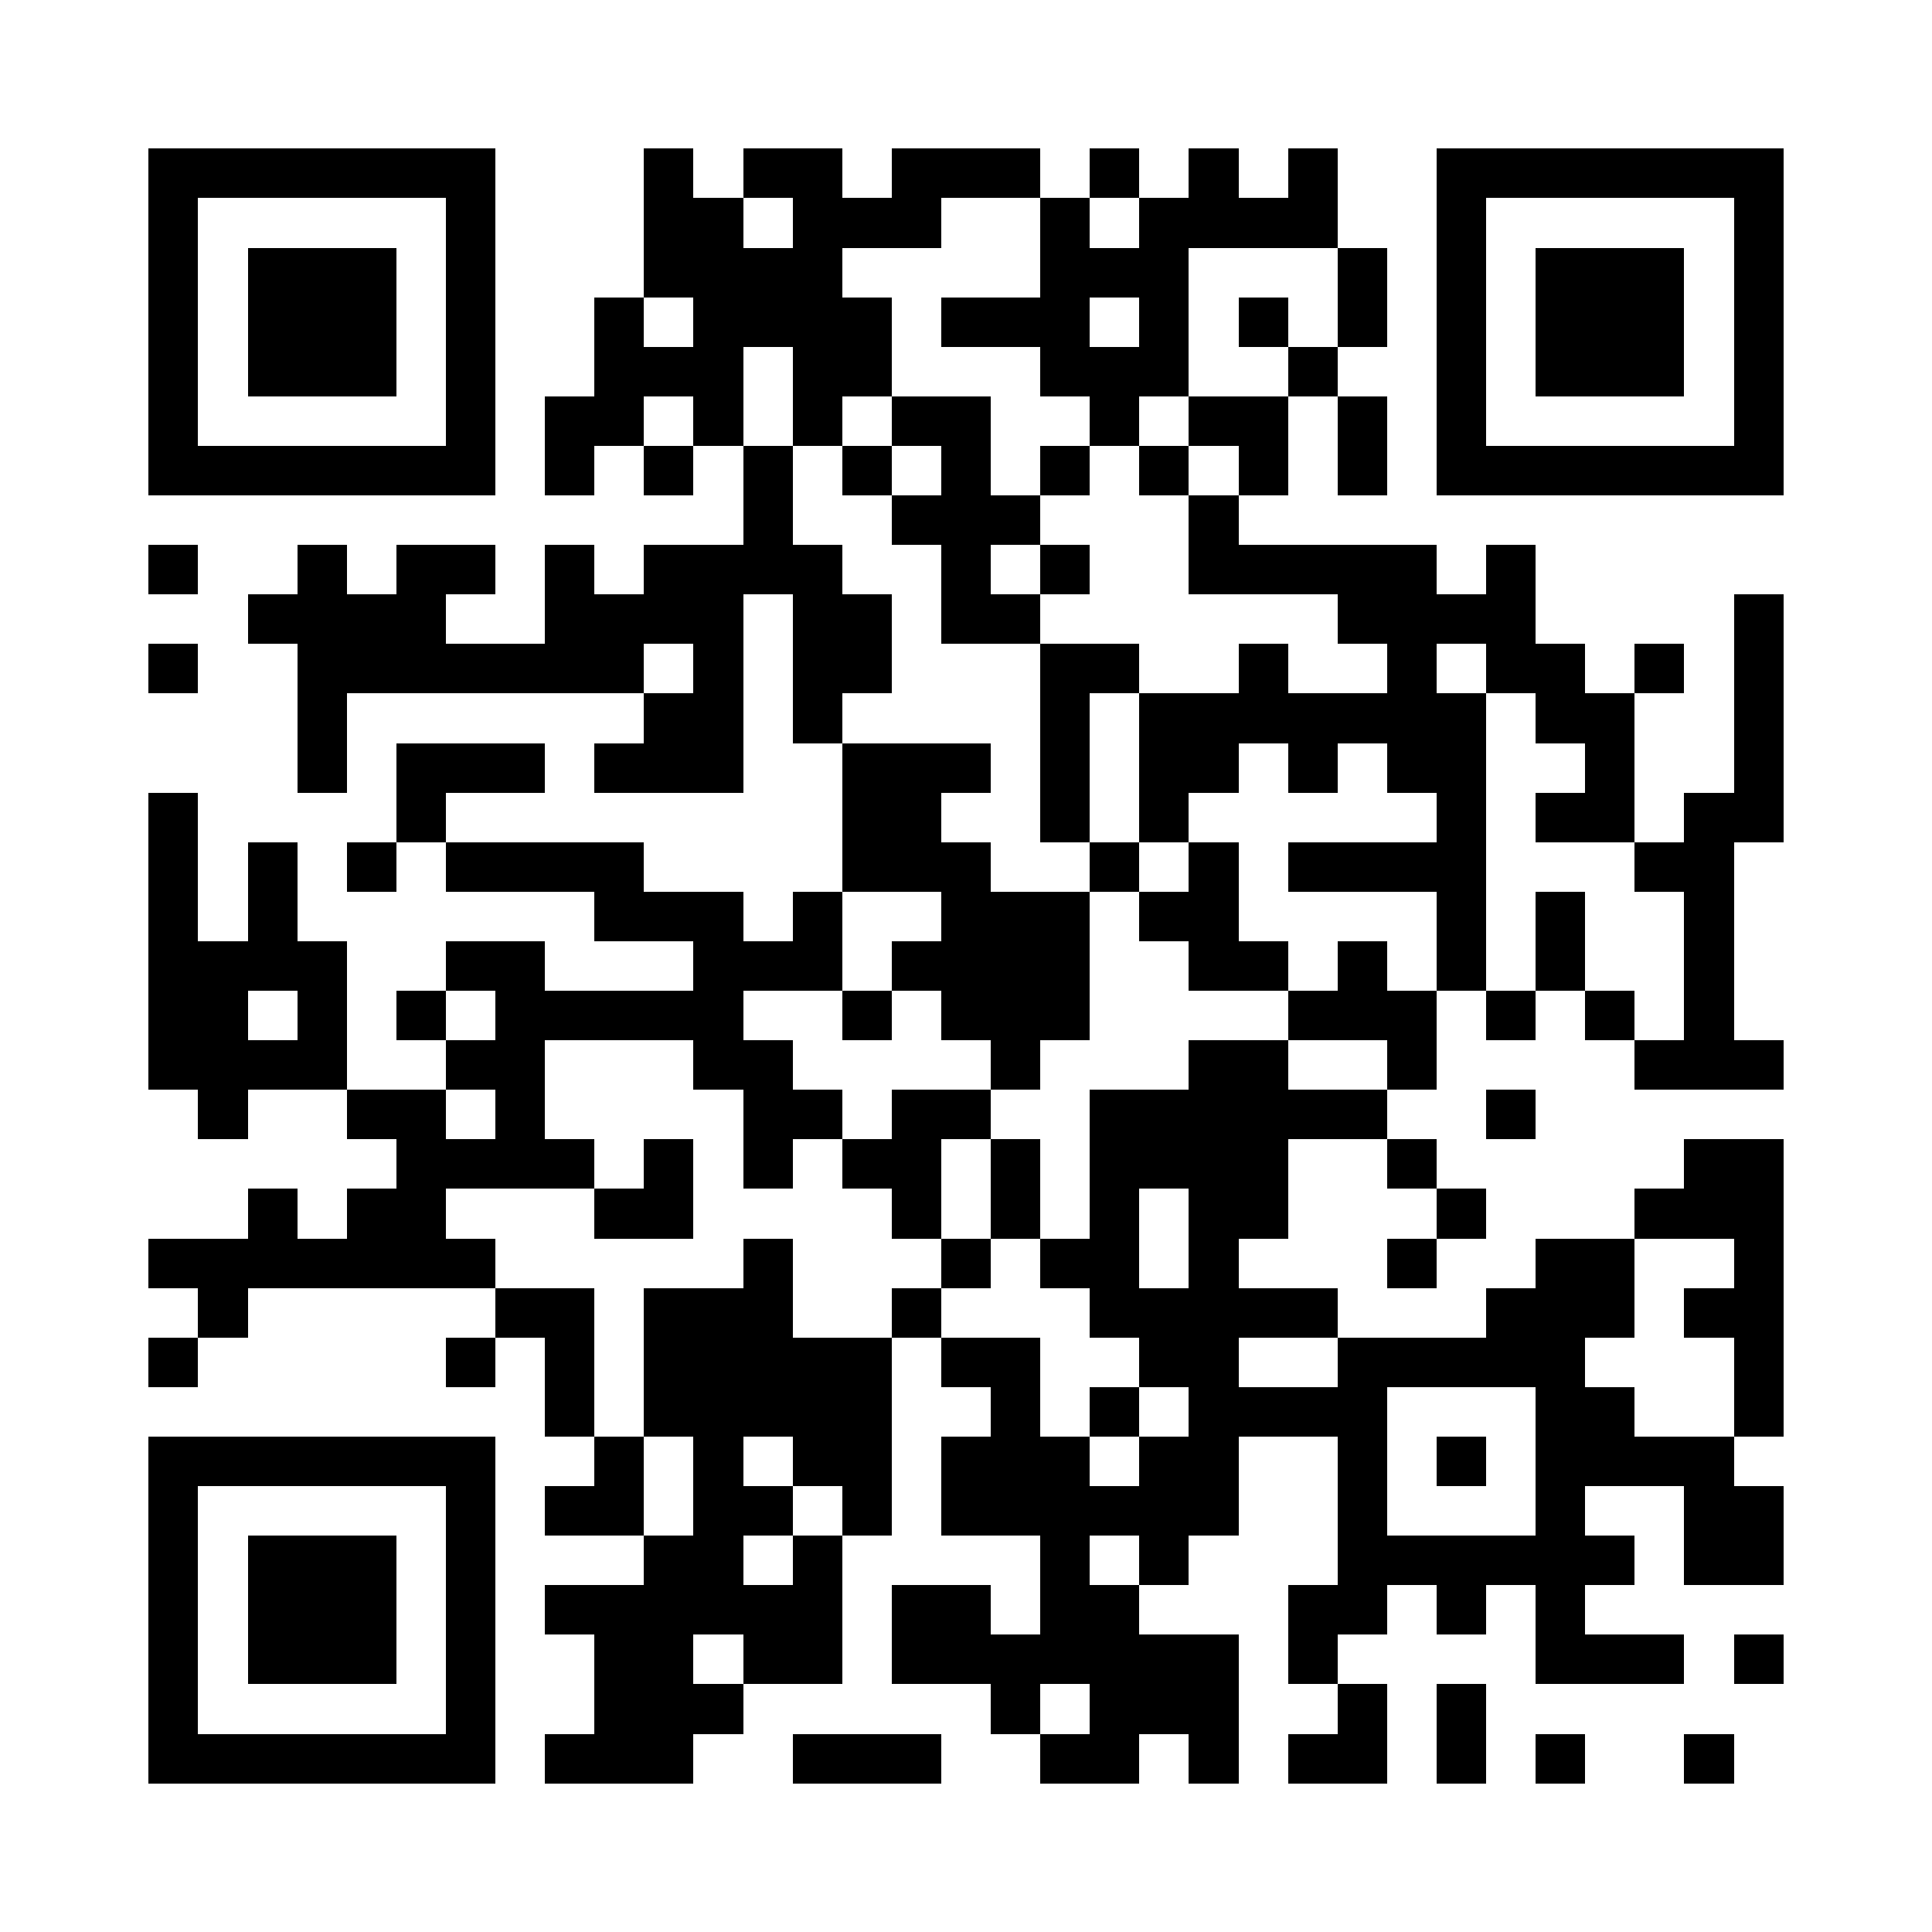 <?xml version="1.0" encoding="UTF-8" standalone="no"?>
<svg
  xmlns="http://www.w3.org/2000/svg"
  viewBox='0 0 195 195'
  shape-rendering='crispEdges'
>
  <g fill='white'>
    <rect x='0' y='0' width='195' height='195' />
  </g>
  <g fill='black' stroke-width='0' y='0px'>
    <rect x='15' y='15' width='35' height='5' /><rect x='65' y='15' width='5' height='5' /><rect x='75' y='15' width='10' height='5' /><rect x='90' y='15' width='15' height='5' /><rect x='110' y='15' width='5' height='5' /><rect x='120' y='15' width='5' height='5' /><rect x='130' y='15' width='5' height='5' /><rect x='145' y='15' width='35' height='5' /><rect x='15' y='20' width='5' height='5' /><rect x='45' y='20' width='5' height='5' /><rect x='65' y='20' width='10' height='5' /><rect x='80' y='20' width='15' height='5' /><rect x='105' y='20' width='5' height='5' /><rect x='115' y='20' width='20' height='5' /><rect x='145' y='20' width='5' height='5' /><rect x='175' y='20' width='5' height='5' /><rect x='15' y='25' width='5' height='5' /><rect x='25' y='25' width='15' height='5' /><rect x='45' y='25' width='5' height='5' /><rect x='65' y='25' width='20' height='5' /><rect x='105' y='25' width='15' height='5' /><rect x='135' y='25' width='5' height='5' /><rect x='145' y='25' width='5' height='5' /><rect x='155' y='25' width='15' height='5' /><rect x='175' y='25' width='5' height='5' /><rect x='15' y='30' width='5' height='5' /><rect x='25' y='30' width='15' height='5' /><rect x='45' y='30' width='5' height='5' /><rect x='60' y='30' width='5' height='5' /><rect x='70' y='30' width='20' height='5' /><rect x='95' y='30' width='15' height='5' /><rect x='115' y='30' width='5' height='5' /><rect x='125' y='30' width='5' height='5' /><rect x='135' y='30' width='5' height='5' /><rect x='145' y='30' width='5' height='5' /><rect x='155' y='30' width='15' height='5' /><rect x='175' y='30' width='5' height='5' /><rect x='15' y='35' width='5' height='5' /><rect x='25' y='35' width='15' height='5' /><rect x='45' y='35' width='5' height='5' /><rect x='60' y='35' width='15' height='5' /><rect x='80' y='35' width='10' height='5' /><rect x='105' y='35' width='15' height='5' /><rect x='130' y='35' width='5' height='5' /><rect x='145' y='35' width='5' height='5' /><rect x='155' y='35' width='15' height='5' /><rect x='175' y='35' width='5' height='5' /><rect x='15' y='40' width='5' height='5' /><rect x='45' y='40' width='5' height='5' /><rect x='55' y='40' width='10' height='5' /><rect x='70' y='40' width='5' height='5' /><rect x='80' y='40' width='5' height='5' /><rect x='90' y='40' width='10' height='5' /><rect x='110' y='40' width='5' height='5' /><rect x='120' y='40' width='10' height='5' /><rect x='135' y='40' width='5' height='5' /><rect x='145' y='40' width='5' height='5' /><rect x='175' y='40' width='5' height='5' /><rect x='15' y='45' width='35' height='5' /><rect x='55' y='45' width='5' height='5' /><rect x='65' y='45' width='5' height='5' /><rect x='75' y='45' width='5' height='5' /><rect x='85' y='45' width='5' height='5' /><rect x='95' y='45' width='5' height='5' /><rect x='105' y='45' width='5' height='5' /><rect x='115' y='45' width='5' height='5' /><rect x='125' y='45' width='5' height='5' /><rect x='135' y='45' width='5' height='5' /><rect x='145' y='45' width='35' height='5' /><rect x='75' y='50' width='5' height='5' /><rect x='90' y='50' width='15' height='5' /><rect x='120' y='50' width='5' height='5' /><rect x='15' y='55' width='5' height='5' /><rect x='30' y='55' width='5' height='5' /><rect x='40' y='55' width='10' height='5' /><rect x='55' y='55' width='5' height='5' /><rect x='65' y='55' width='20' height='5' /><rect x='95' y='55' width='5' height='5' /><rect x='105' y='55' width='5' height='5' /><rect x='120' y='55' width='25' height='5' /><rect x='150' y='55' width='5' height='5' /><rect x='25' y='60' width='20' height='5' /><rect x='55' y='60' width='20' height='5' /><rect x='80' y='60' width='10' height='5' /><rect x='95' y='60' width='10' height='5' /><rect x='135' y='60' width='20' height='5' /><rect x='175' y='60' width='5' height='5' /><rect x='15' y='65' width='5' height='5' /><rect x='30' y='65' width='35' height='5' /><rect x='70' y='65' width='5' height='5' /><rect x='80' y='65' width='10' height='5' /><rect x='105' y='65' width='10' height='5' /><rect x='125' y='65' width='5' height='5' /><rect x='140' y='65' width='5' height='5' /><rect x='150' y='65' width='10' height='5' /><rect x='165' y='65' width='5' height='5' /><rect x='175' y='65' width='5' height='5' /><rect x='30' y='70' width='5' height='5' /><rect x='65' y='70' width='10' height='5' /><rect x='80' y='70' width='5' height='5' /><rect x='105' y='70' width='5' height='5' /><rect x='115' y='70' width='35' height='5' /><rect x='155' y='70' width='10' height='5' /><rect x='175' y='70' width='5' height='5' /><rect x='30' y='75' width='5' height='5' /><rect x='40' y='75' width='15' height='5' /><rect x='60' y='75' width='15' height='5' /><rect x='85' y='75' width='15' height='5' /><rect x='105' y='75' width='5' height='5' /><rect x='115' y='75' width='10' height='5' /><rect x='130' y='75' width='5' height='5' /><rect x='140' y='75' width='10' height='5' /><rect x='160' y='75' width='5' height='5' /><rect x='175' y='75' width='5' height='5' /><rect x='15' y='80' width='5' height='5' /><rect x='40' y='80' width='5' height='5' /><rect x='85' y='80' width='10' height='5' /><rect x='105' y='80' width='5' height='5' /><rect x='115' y='80' width='5' height='5' /><rect x='145' y='80' width='5' height='5' /><rect x='155' y='80' width='10' height='5' /><rect x='170' y='80' width='10' height='5' /><rect x='15' y='85' width='5' height='5' /><rect x='25' y='85' width='5' height='5' /><rect x='35' y='85' width='5' height='5' /><rect x='45' y='85' width='20' height='5' /><rect x='85' y='85' width='15' height='5' /><rect x='110' y='85' width='5' height='5' /><rect x='120' y='85' width='5' height='5' /><rect x='130' y='85' width='20' height='5' /><rect x='165' y='85' width='10' height='5' /><rect x='15' y='90' width='5' height='5' /><rect x='25' y='90' width='5' height='5' /><rect x='60' y='90' width='15' height='5' /><rect x='80' y='90' width='5' height='5' /><rect x='95' y='90' width='15' height='5' /><rect x='115' y='90' width='10' height='5' /><rect x='145' y='90' width='5' height='5' /><rect x='155' y='90' width='5' height='5' /><rect x='170' y='90' width='5' height='5' /><rect x='15' y='95' width='20' height='5' /><rect x='45' y='95' width='10' height='5' /><rect x='70' y='95' width='15' height='5' /><rect x='90' y='95' width='20' height='5' /><rect x='120' y='95' width='10' height='5' /><rect x='135' y='95' width='5' height='5' /><rect x='145' y='95' width='5' height='5' /><rect x='155' y='95' width='5' height='5' /><rect x='170' y='95' width='5' height='5' /><rect x='15' y='100' width='10' height='5' /><rect x='30' y='100' width='5' height='5' /><rect x='40' y='100' width='5' height='5' /><rect x='50' y='100' width='25' height='5' /><rect x='85' y='100' width='5' height='5' /><rect x='95' y='100' width='15' height='5' /><rect x='130' y='100' width='15' height='5' /><rect x='150' y='100' width='5' height='5' /><rect x='160' y='100' width='5' height='5' /><rect x='170' y='100' width='5' height='5' /><rect x='15' y='105' width='20' height='5' /><rect x='45' y='105' width='10' height='5' /><rect x='70' y='105' width='10' height='5' /><rect x='100' y='105' width='5' height='5' /><rect x='120' y='105' width='10' height='5' /><rect x='140' y='105' width='5' height='5' /><rect x='165' y='105' width='15' height='5' /><rect x='20' y='110' width='5' height='5' /><rect x='35' y='110' width='10' height='5' /><rect x='50' y='110' width='5' height='5' /><rect x='75' y='110' width='10' height='5' /><rect x='90' y='110' width='10' height='5' /><rect x='110' y='110' width='30' height='5' /><rect x='150' y='110' width='5' height='5' /><rect x='40' y='115' width='20' height='5' /><rect x='65' y='115' width='5' height='5' /><rect x='75' y='115' width='5' height='5' /><rect x='85' y='115' width='10' height='5' /><rect x='100' y='115' width='5' height='5' /><rect x='110' y='115' width='20' height='5' /><rect x='140' y='115' width='5' height='5' /><rect x='170' y='115' width='10' height='5' /><rect x='25' y='120' width='5' height='5' /><rect x='35' y='120' width='10' height='5' /><rect x='60' y='120' width='10' height='5' /><rect x='90' y='120' width='5' height='5' /><rect x='100' y='120' width='5' height='5' /><rect x='110' y='120' width='5' height='5' /><rect x='120' y='120' width='10' height='5' /><rect x='145' y='120' width='5' height='5' /><rect x='165' y='120' width='15' height='5' /><rect x='15' y='125' width='35' height='5' /><rect x='75' y='125' width='5' height='5' /><rect x='95' y='125' width='5' height='5' /><rect x='105' y='125' width='10' height='5' /><rect x='120' y='125' width='5' height='5' /><rect x='140' y='125' width='5' height='5' /><rect x='155' y='125' width='10' height='5' /><rect x='175' y='125' width='5' height='5' /><rect x='20' y='130' width='5' height='5' /><rect x='50' y='130' width='10' height='5' /><rect x='65' y='130' width='15' height='5' /><rect x='90' y='130' width='5' height='5' /><rect x='110' y='130' width='25' height='5' /><rect x='150' y='130' width='15' height='5' /><rect x='170' y='130' width='10' height='5' /><rect x='15' y='135' width='5' height='5' /><rect x='45' y='135' width='5' height='5' /><rect x='55' y='135' width='5' height='5' /><rect x='65' y='135' width='25' height='5' /><rect x='95' y='135' width='10' height='5' /><rect x='115' y='135' width='10' height='5' /><rect x='135' y='135' width='25' height='5' /><rect x='175' y='135' width='5' height='5' /><rect x='55' y='140' width='5' height='5' /><rect x='65' y='140' width='25' height='5' /><rect x='100' y='140' width='5' height='5' /><rect x='110' y='140' width='5' height='5' /><rect x='120' y='140' width='20' height='5' /><rect x='155' y='140' width='10' height='5' /><rect x='175' y='140' width='5' height='5' /><rect x='15' y='145' width='35' height='5' /><rect x='60' y='145' width='5' height='5' /><rect x='70' y='145' width='5' height='5' /><rect x='80' y='145' width='10' height='5' /><rect x='95' y='145' width='15' height='5' /><rect x='115' y='145' width='10' height='5' /><rect x='135' y='145' width='5' height='5' /><rect x='145' y='145' width='5' height='5' /><rect x='155' y='145' width='20' height='5' /><rect x='15' y='150' width='5' height='5' /><rect x='45' y='150' width='5' height='5' /><rect x='55' y='150' width='10' height='5' /><rect x='70' y='150' width='10' height='5' /><rect x='85' y='150' width='5' height='5' /><rect x='95' y='150' width='30' height='5' /><rect x='135' y='150' width='5' height='5' /><rect x='155' y='150' width='5' height='5' /><rect x='170' y='150' width='10' height='5' /><rect x='15' y='155' width='5' height='5' /><rect x='25' y='155' width='15' height='5' /><rect x='45' y='155' width='5' height='5' /><rect x='65' y='155' width='10' height='5' /><rect x='80' y='155' width='5' height='5' /><rect x='105' y='155' width='5' height='5' /><rect x='115' y='155' width='5' height='5' /><rect x='135' y='155' width='30' height='5' /><rect x='170' y='155' width='10' height='5' /><rect x='15' y='160' width='5' height='5' /><rect x='25' y='160' width='15' height='5' /><rect x='45' y='160' width='5' height='5' /><rect x='55' y='160' width='30' height='5' /><rect x='90' y='160' width='10' height='5' /><rect x='105' y='160' width='10' height='5' /><rect x='130' y='160' width='10' height='5' /><rect x='145' y='160' width='5' height='5' /><rect x='155' y='160' width='5' height='5' /><rect x='15' y='165' width='5' height='5' /><rect x='25' y='165' width='15' height='5' /><rect x='45' y='165' width='5' height='5' /><rect x='60' y='165' width='10' height='5' /><rect x='75' y='165' width='10' height='5' /><rect x='90' y='165' width='35' height='5' /><rect x='130' y='165' width='5' height='5' /><rect x='155' y='165' width='15' height='5' /><rect x='175' y='165' width='5' height='5' /><rect x='15' y='170' width='5' height='5' /><rect x='45' y='170' width='5' height='5' /><rect x='60' y='170' width='15' height='5' /><rect x='100' y='170' width='5' height='5' /><rect x='110' y='170' width='15' height='5' /><rect x='135' y='170' width='5' height='5' /><rect x='145' y='170' width='5' height='5' /><rect x='15' y='175' width='35' height='5' /><rect x='55' y='175' width='15' height='5' /><rect x='80' y='175' width='15' height='5' /><rect x='105' y='175' width='10' height='5' /><rect x='120' y='175' width='5' height='5' /><rect x='130' y='175' width='10' height='5' /><rect x='145' y='175' width='5' height='5' /><rect x='155' y='175' width='5' height='5' /><rect x='170' y='175' width='5' height='5' />
  </g>
  
  
</svg>
